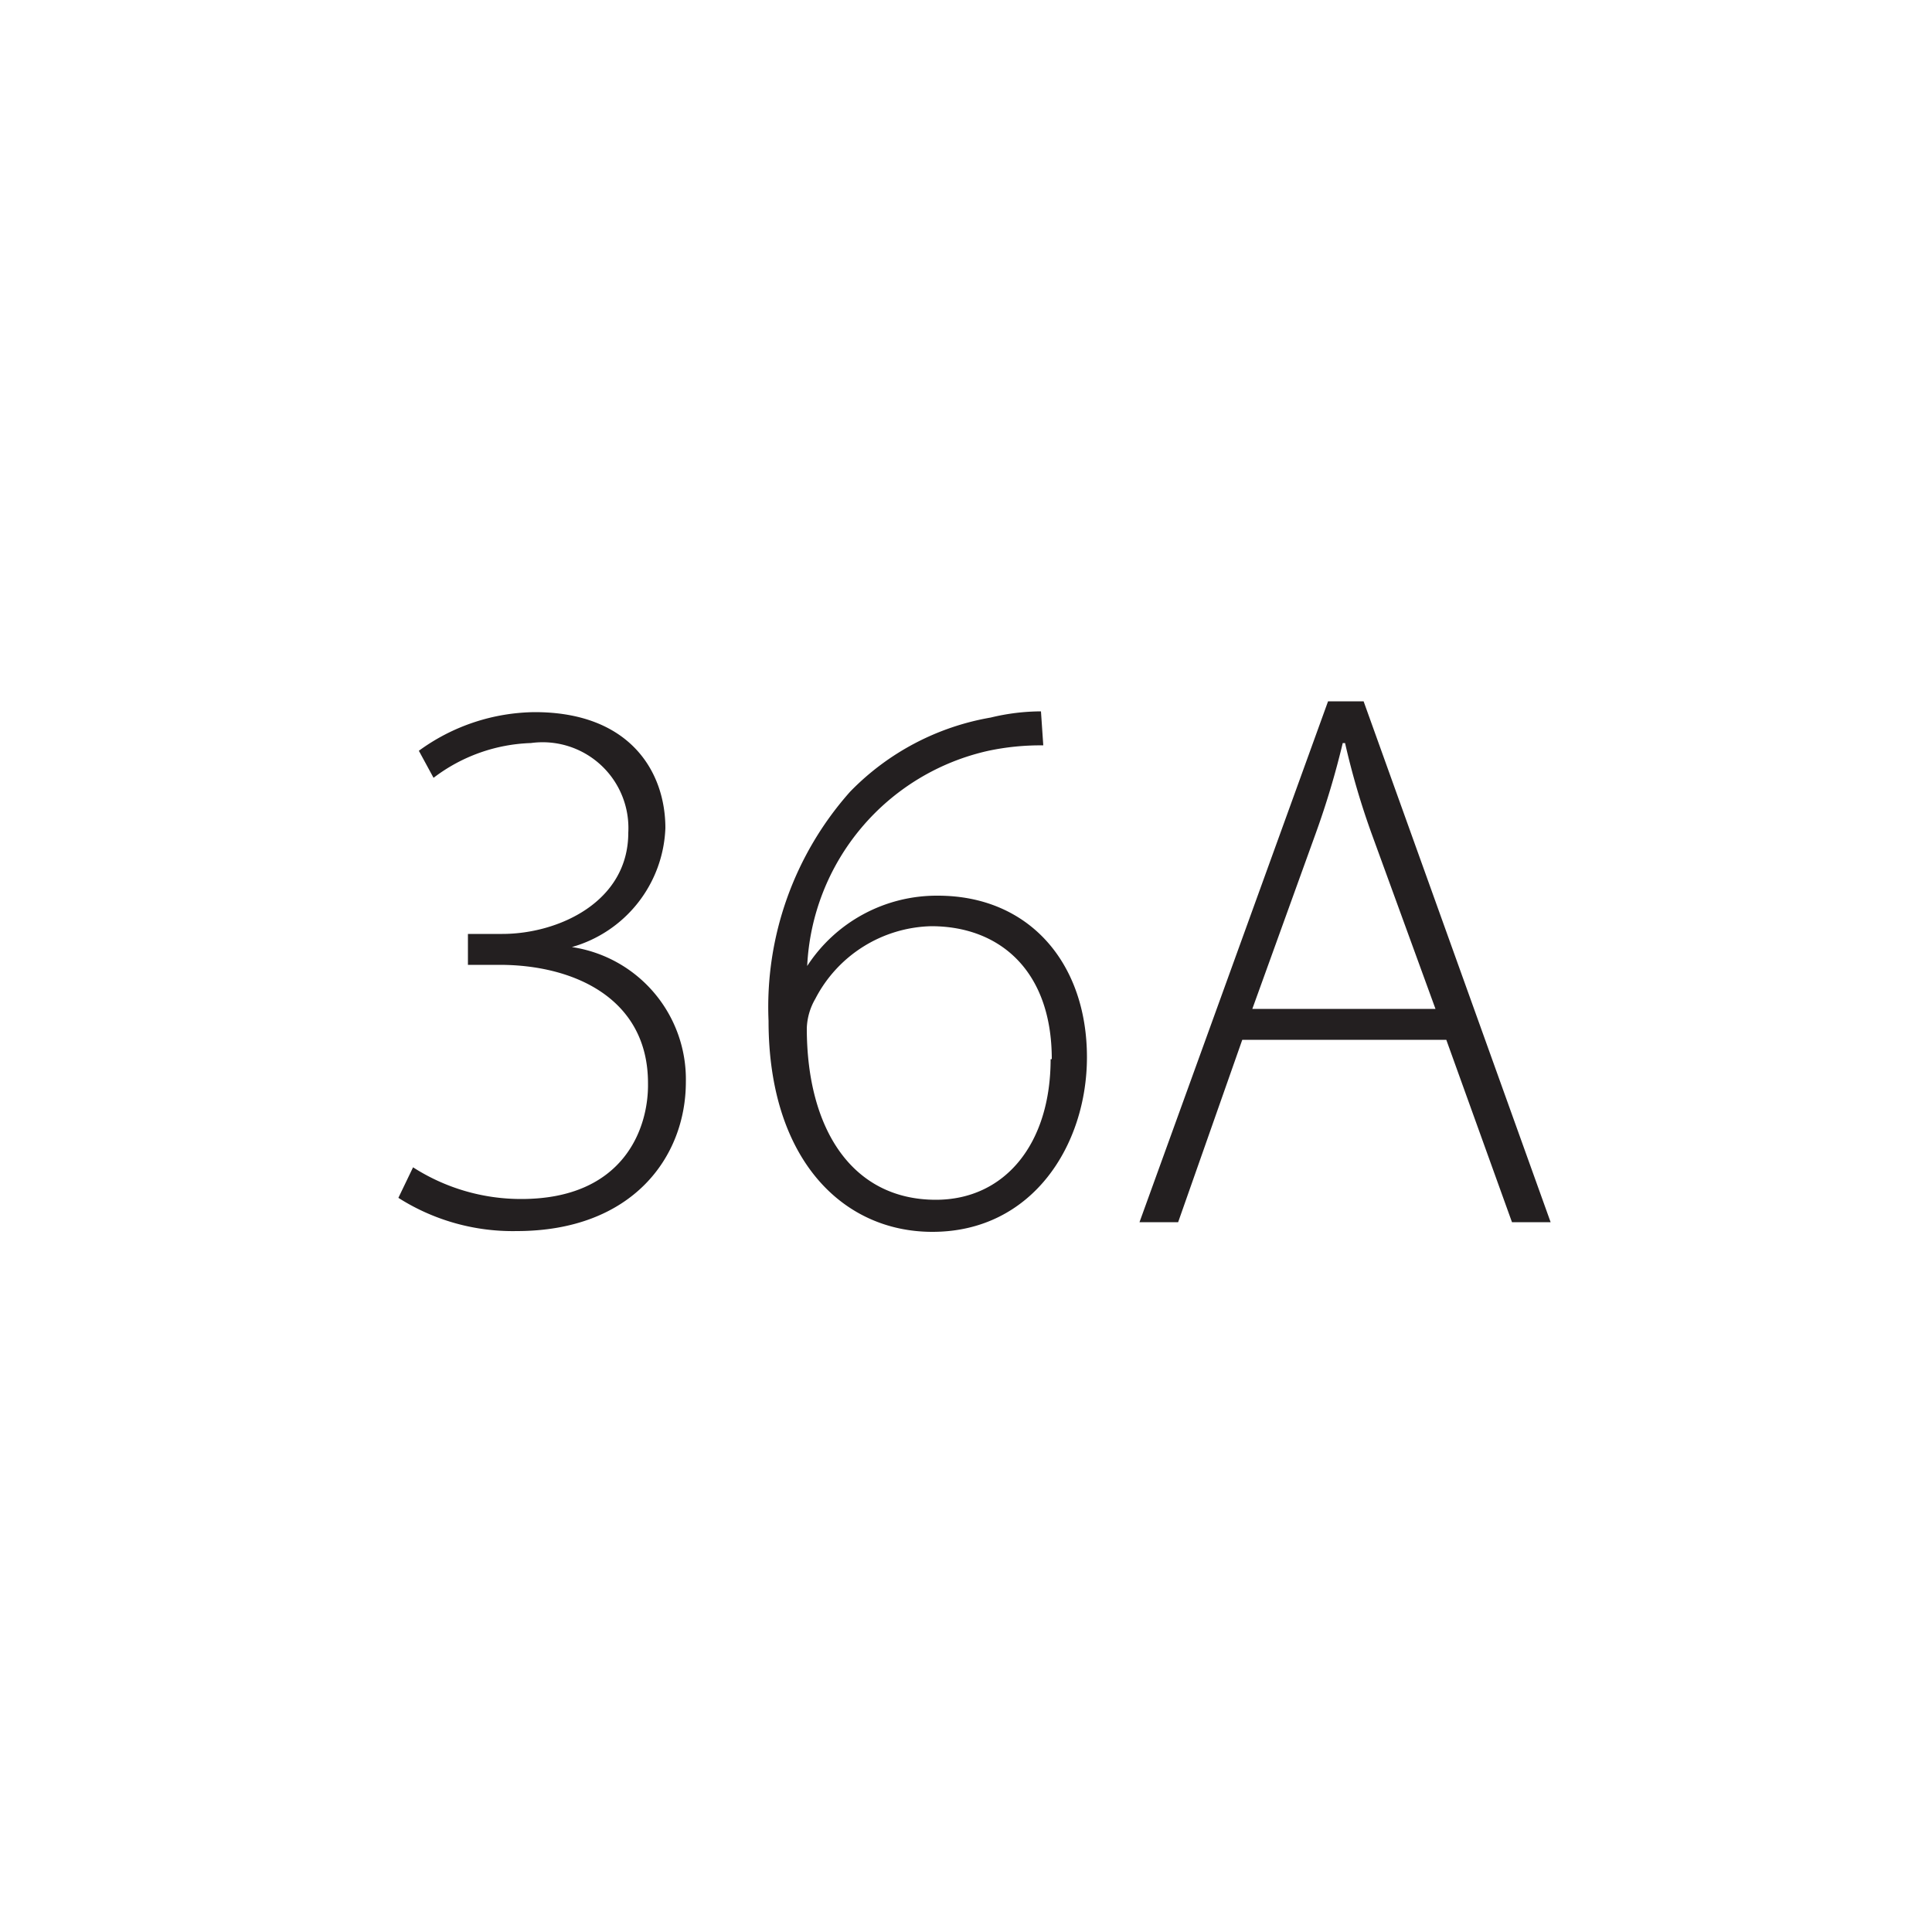 <svg id="Layer_1" data-name="Layer 1" xmlns="http://www.w3.org/2000/svg" viewBox="0 0 50 50"><defs><style>.cls-1{fill:#231f20;}</style></defs><title>ISL-sizes</title><path class="cls-1" d="M10.69,30.21a5.17,5.17,0,0,0,2.8.82c2.66,0,3.3-1.84,3.28-3,0-2.18-1.9-3.06-3.84-3.06h-.82v-.8H13c1.44,0,3.26-.82,3.26-2.62a2.22,2.22,0,0,0-2.52-2.32,4.38,4.38,0,0,0-2.52.9l-.38-.7a5.17,5.17,0,0,1,3-1c2.46,0,3.38,1.54,3.38,3a3.33,3.33,0,0,1-2.42,3.08v0A3.46,3.46,0,0,1,17.75,28c0,1.94-1.38,3.86-4.38,3.86A5.51,5.51,0,0,1,10.31,31Z"/><path class="cls-1" d="M27,19.29a6.51,6.51,0,0,0-1.42.14A6,6,0,0,0,20.89,25h0a4,4,0,0,1,3.38-1.82c2.38,0,3.86,1.76,3.86,4.18,0,2.26-1.4,4.52-4,4.52-2.34,0-4.24-1.9-4.24-5.46A8.38,8.38,0,0,1,22,20.49a6.65,6.65,0,0,1,3.64-1.92,5.58,5.58,0,0,1,1.3-.16Zm.22,8.12c0-2.28-1.34-3.44-3.12-3.44a3.47,3.47,0,0,0-3,1.88,1.61,1.61,0,0,0-.22.76c0,2.62,1.18,4.44,3.34,4.44C26,31.05,27.19,29.61,27.19,27.41Z"/><path class="cls-1" d="M32.15,26.91l-1.66,4.72h-1l4.88-13.48h.92l4.84,13.48h-1l-1.7-4.72Zm5-.8-1.64-4.5a19.84,19.84,0,0,1-.7-2.38h-.06a21.7,21.7,0,0,1-.7,2.34l-1.64,4.54Z"/></svg>